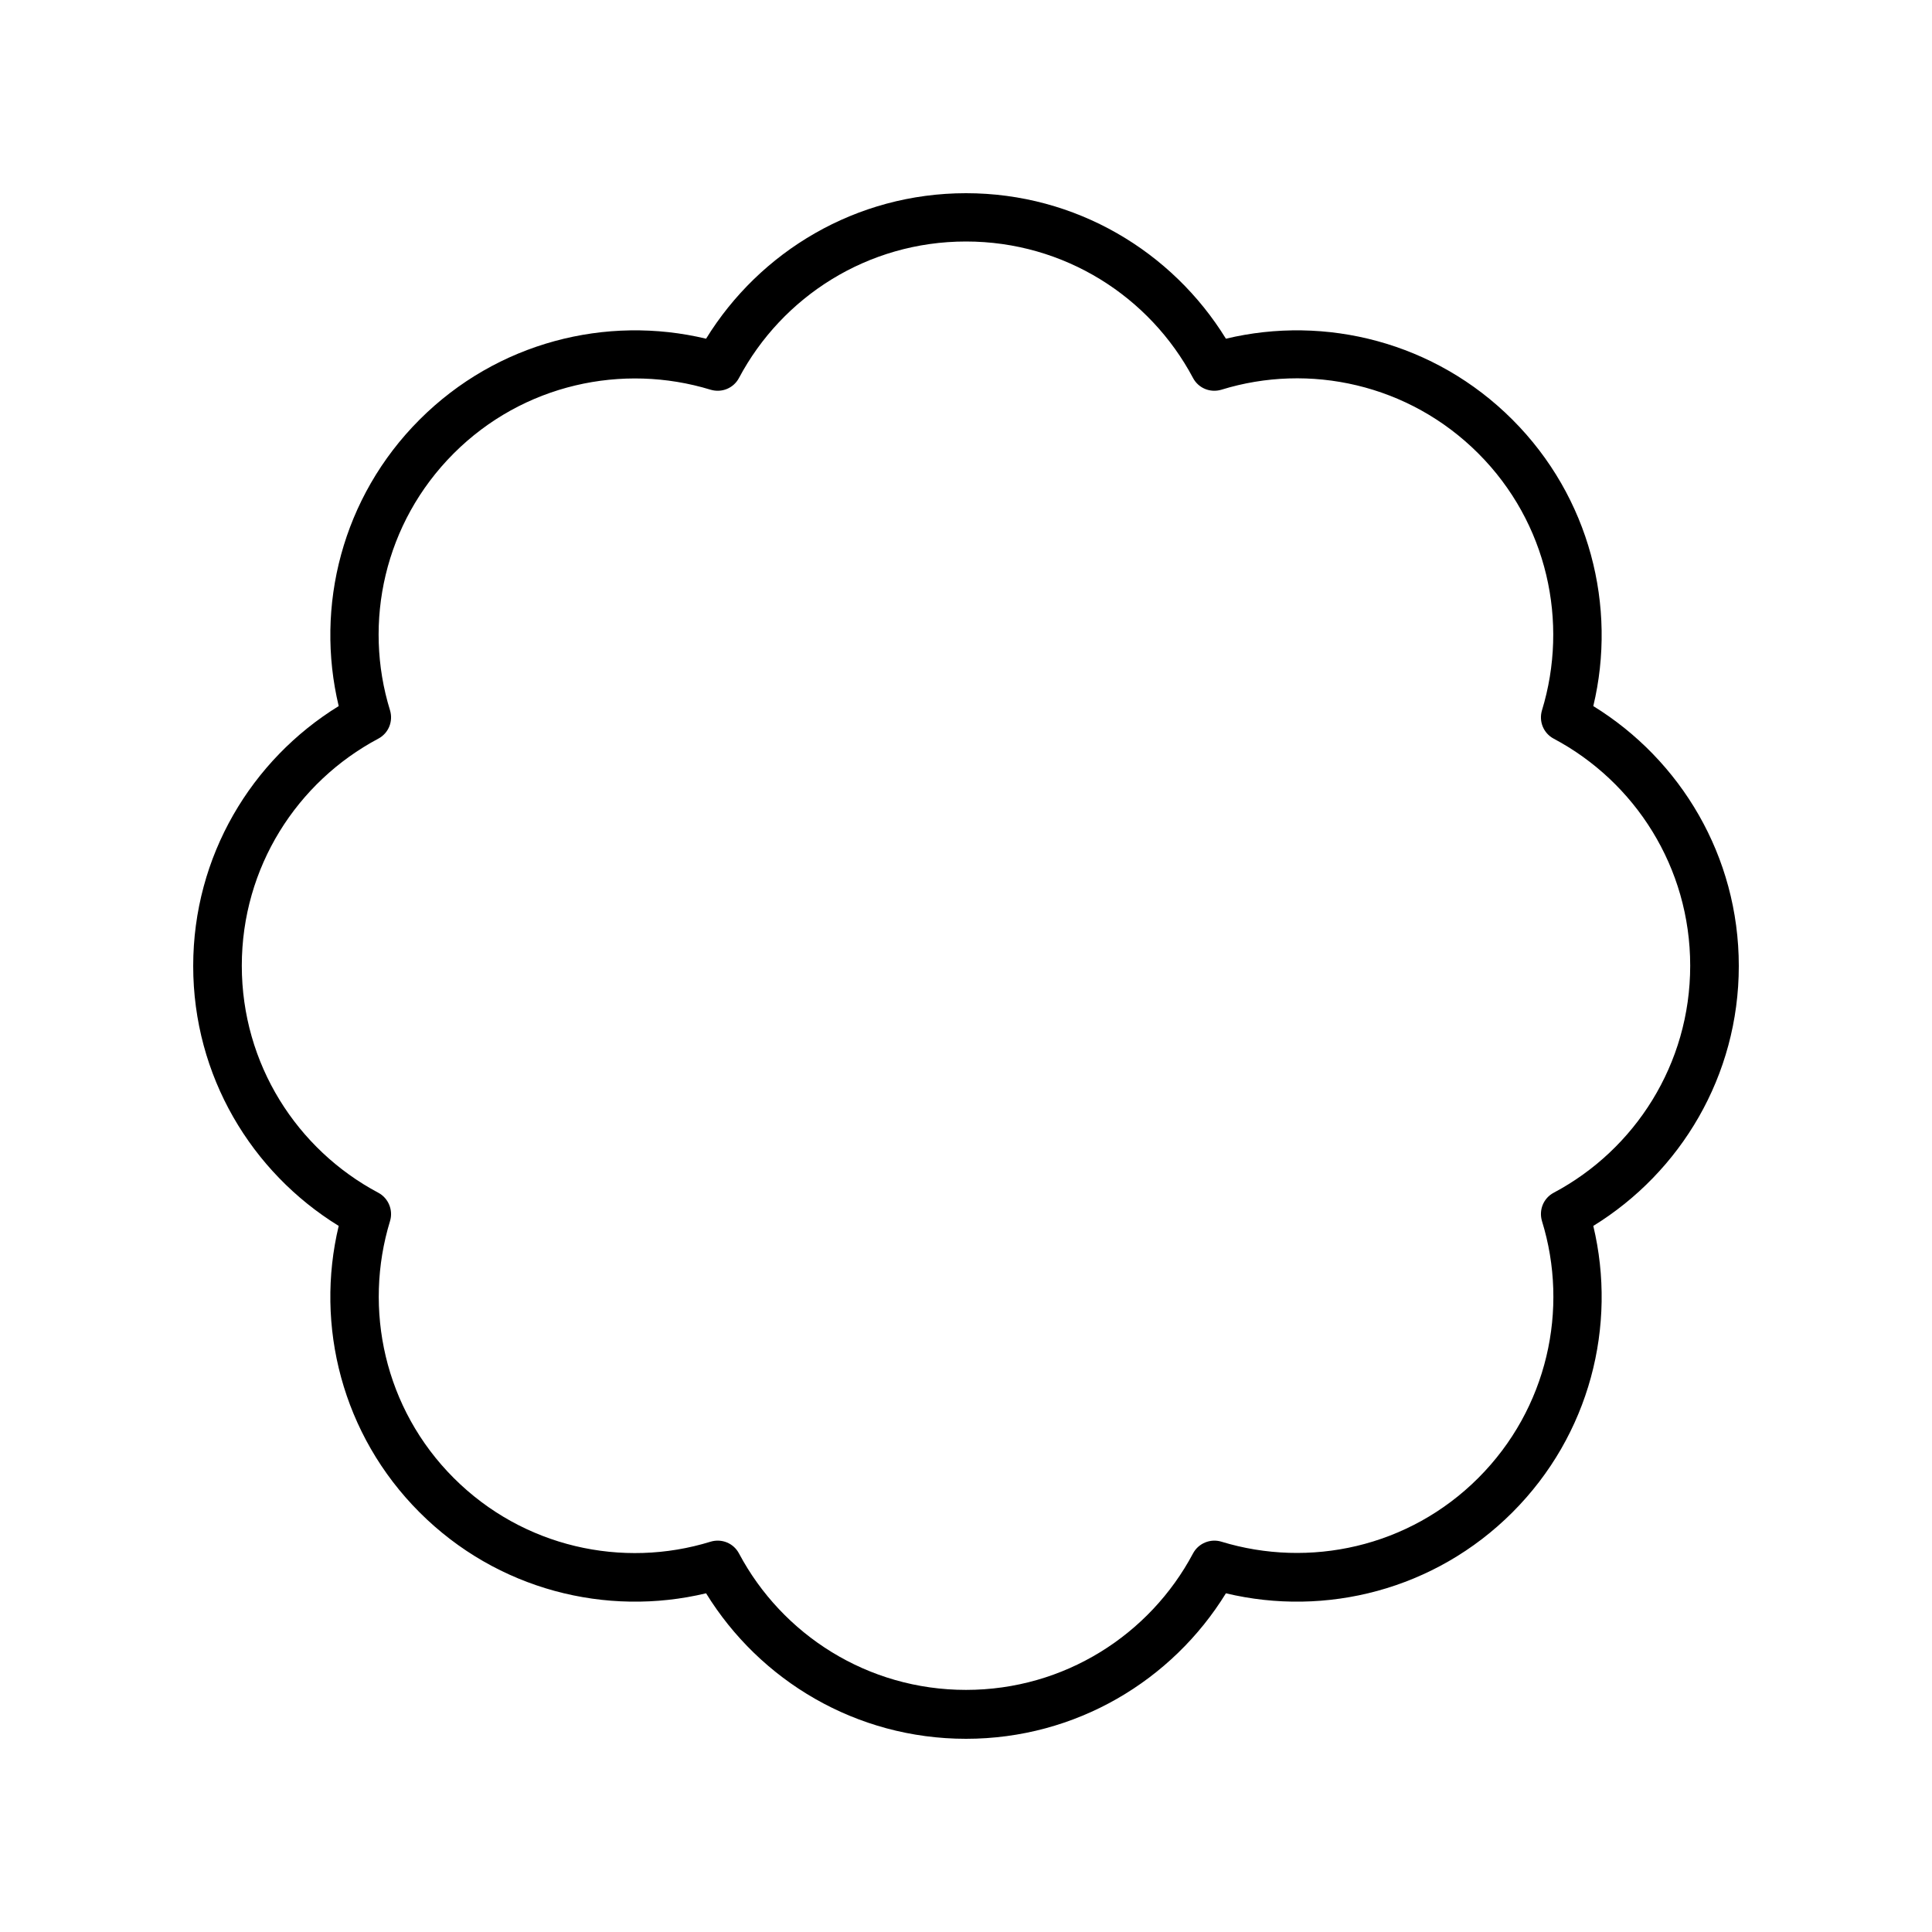 <svg xmlns="http://www.w3.org/2000/svg" viewBox="0 0 640 640"><!--! Font Awesome Pro 7.1.0 by @fontawesome - https://fontawesome.com License - https://fontawesome.com/license (Commercial License) Copyright 2025 Fonticons, Inc. --><path fill="currentColor" d="M320 80C287.4 80 259.1 98.3 244.8 125.2C243 128.6 239.1 130.2 235.4 129.1C206.3 120.2 173.3 127.2 150.3 150.2C127.3 173.2 120.2 206.2 129.2 235.3C130.3 239 128.7 242.9 125.3 244.7C98.4 259 80.1 287.3 80.1 319.9C80.1 352.5 98.4 380.8 125.3 395.1C128.7 396.9 130.3 400.9 129.2 404.5C120.3 433.6 127.3 466.6 150.3 489.6C173.3 512.6 206.3 519.7 235.4 510.7C239.1 509.6 243 511.2 244.8 514.6C259.1 541.5 287.4 559.8 320 559.8C352.6 559.8 380.9 541.5 395.2 514.6C397 511.2 401 509.6 404.6 510.7C433.7 519.6 466.7 512.6 489.7 489.6C512.7 466.6 519.8 433.6 510.8 404.5C509.7 400.8 511.3 396.9 514.7 395.1C541.6 380.8 559.9 352.5 559.9 319.9C559.9 287.3 541.6 259 514.7 244.7C511.3 242.9 509.7 239 510.8 235.3C519.7 206.2 512.7 173.2 489.7 150.2C466.7 127.2 433.7 120.1 404.6 129.1C400.9 130.2 397 128.6 395.2 125.2C380.9 98.3 352.6 80 320 80zM233.9 112.2C251.7 83.3 283.6 64 320 64C356.4 64 388.3 83.3 406.1 112.2C439.1 104.3 475.3 113.3 501 139C526.7 164.7 535.7 201 527.8 233.9C556.7 251.7 576 283.6 576 320C576 356.4 556.7 388.3 527.8 406.1C535.7 439.1 526.7 475.3 501 501C475.3 526.7 439.1 535.7 406.1 527.8C388.3 556.7 356.4 576 320 576C283.6 576 251.7 556.7 233.9 527.8C200.9 535.7 164.7 526.7 139 501C113.3 475.3 104.3 439.1 112.2 406.1C83.3 388.3 64 356.4 64 320C64 283.6 83.3 251.7 112.2 233.9C104.3 200.9 113.3 164.7 139 139C164.7 113.3 200.9 104.3 233.9 112.2z"/></svg>